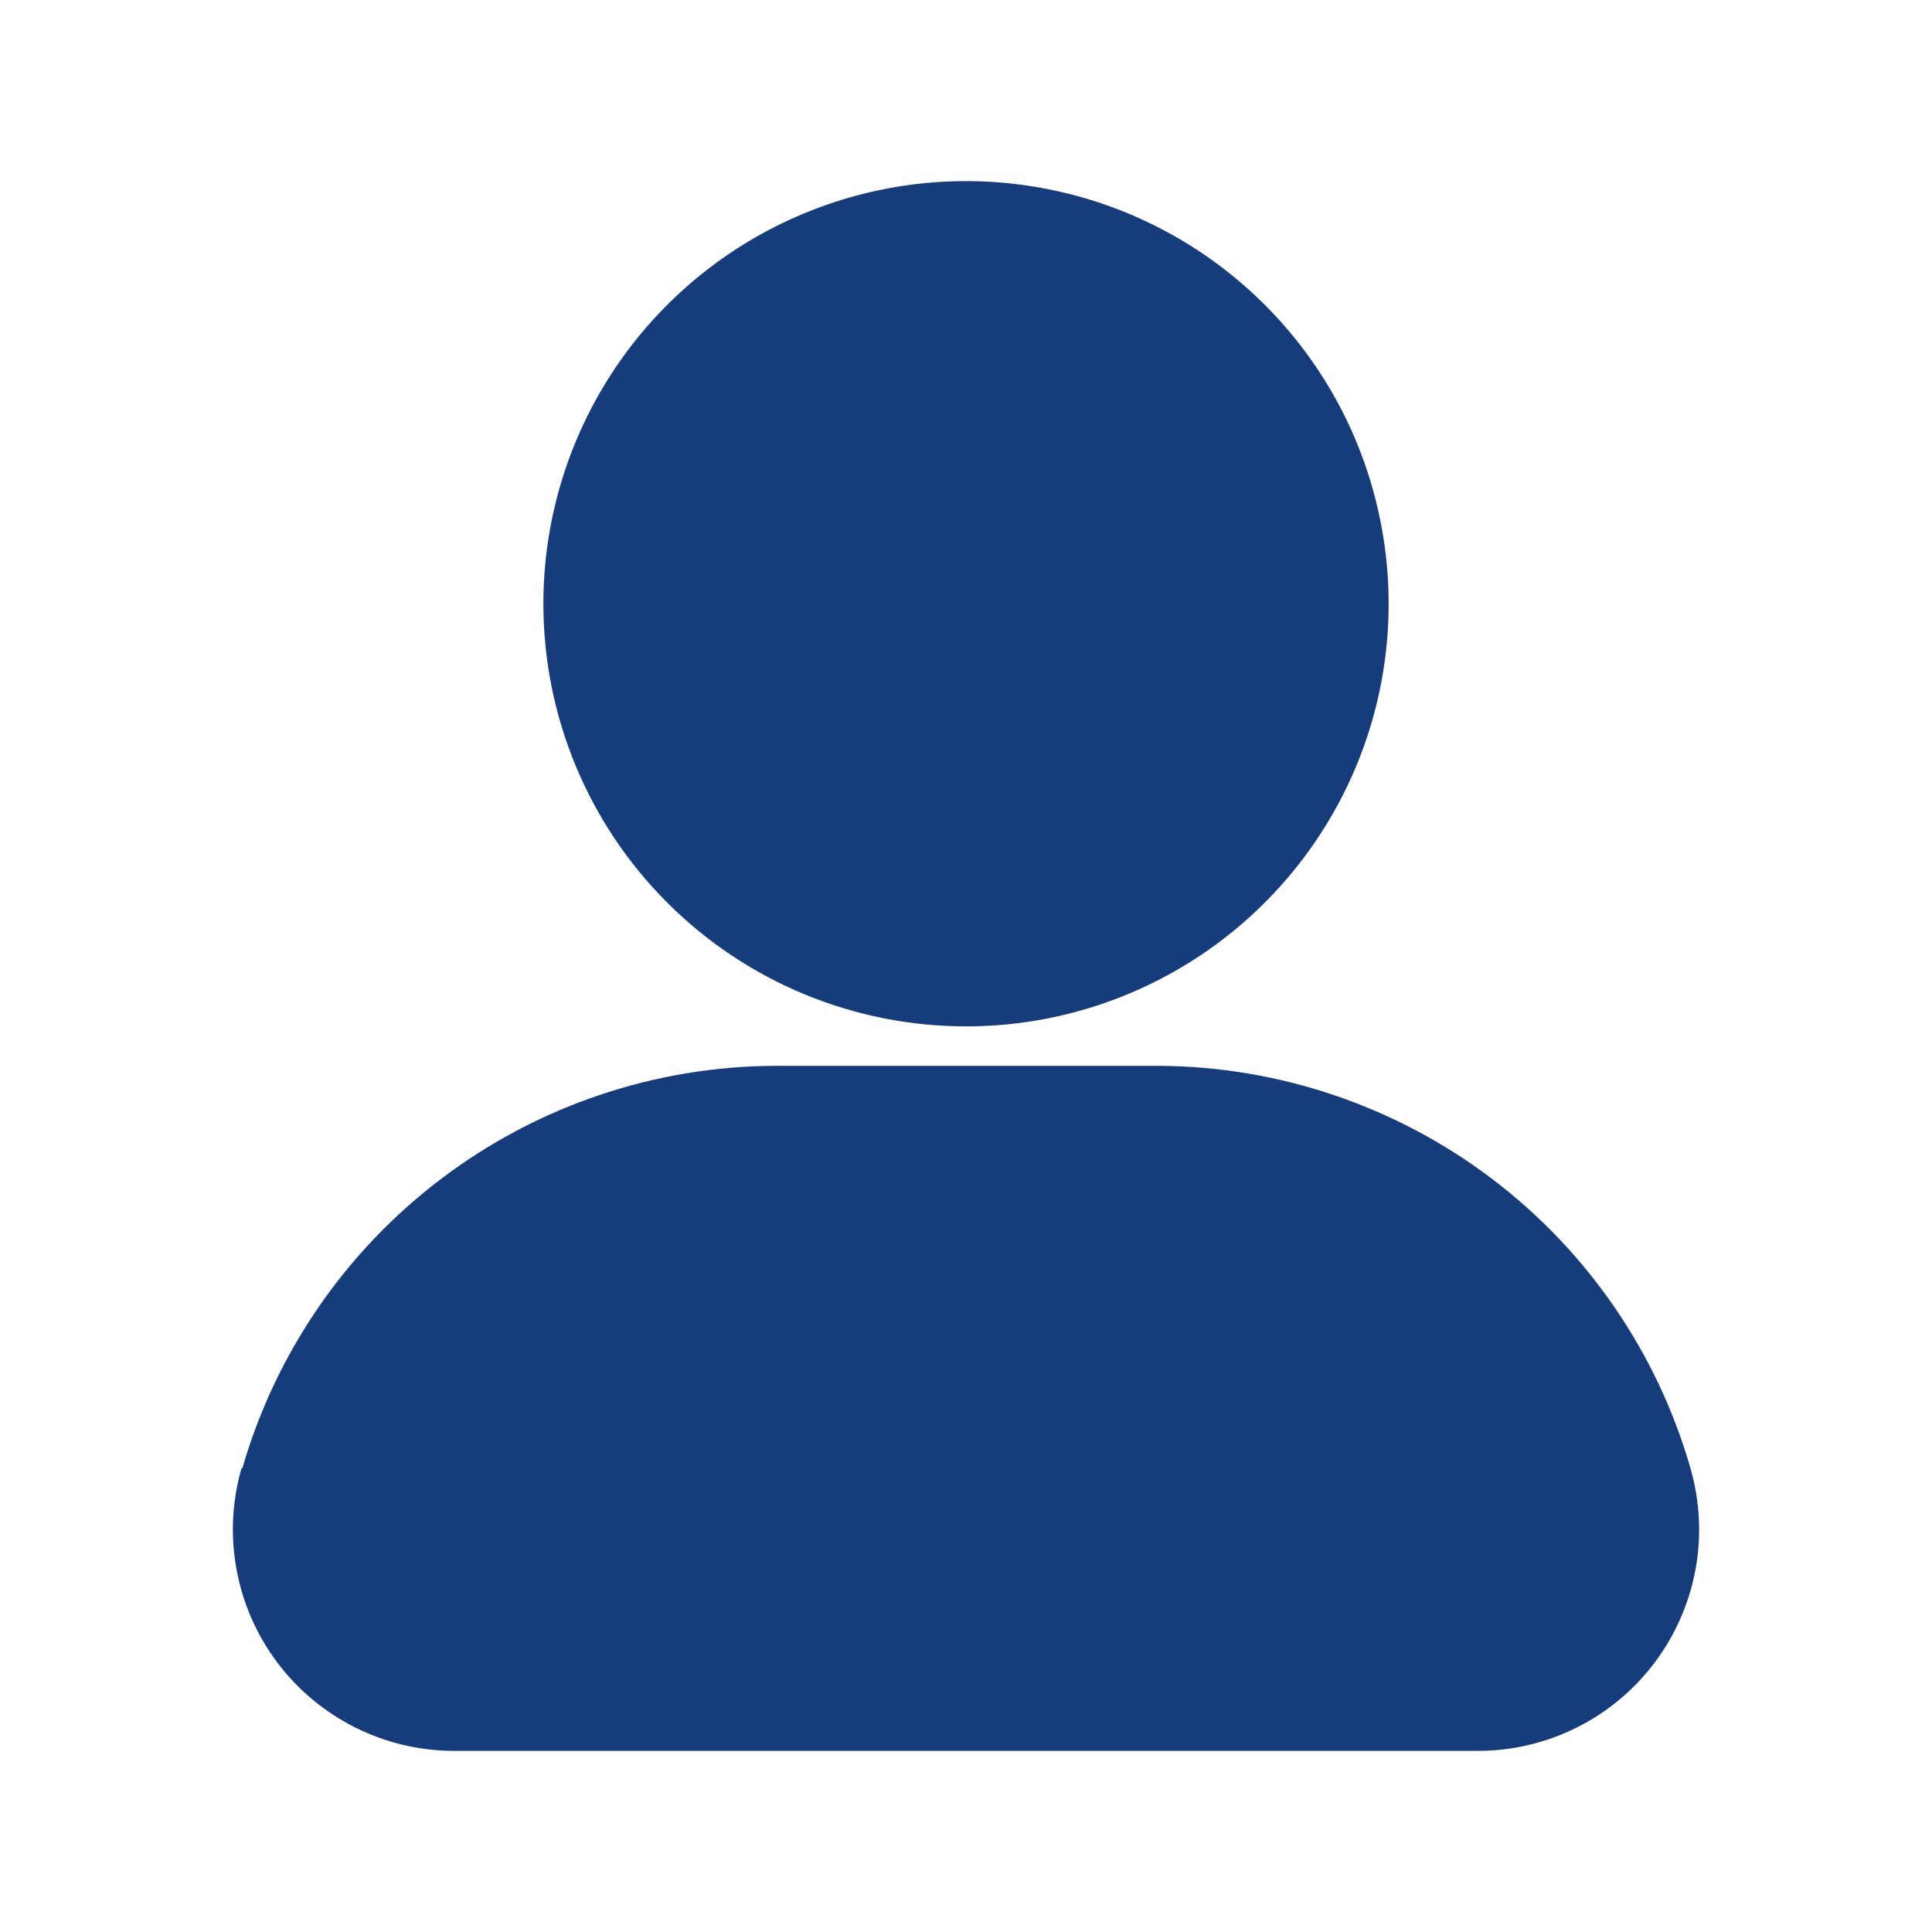 <svg width="24" height="24" viewBox="0 0 24 24" fill="none" xmlns="http://www.w3.org/2000/svg">
<path d="M6.75 7.5C6.75 6.462 7.058 5.447 7.635 4.583C8.212 3.72 9.032 3.047 9.991 2.65C10.95 2.252 12.006 2.148 13.024 2.351C14.043 2.553 14.978 3.053 15.713 3.788C16.447 4.522 16.947 5.457 17.149 6.476C17.352 7.494 17.248 8.55 16.851 9.509C16.453 10.468 15.78 11.288 14.917 11.865C14.054 12.442 13.039 12.75 12 12.75C10.608 12.75 9.272 12.197 8.288 11.212C7.303 10.228 6.75 8.892 6.75 7.5ZM21 18.24C20.587 16.804 19.72 15.54 18.528 14.639C17.336 13.738 15.884 13.247 14.39 13.24H9.62C8.126 13.248 6.675 13.74 5.484 14.641C4.292 15.542 3.425 16.805 3.01 18.24H3C2.882 18.649 2.861 19.08 2.939 19.499C3.016 19.918 3.189 20.313 3.445 20.653C3.701 20.993 4.033 21.27 4.414 21.46C4.794 21.65 5.214 21.75 5.64 21.75H18.34C18.768 21.753 19.19 21.656 19.573 21.467C19.957 21.278 20.291 21.002 20.549 20.661C20.807 20.32 20.982 19.924 21.061 19.504C21.139 19.084 21.118 18.651 21 18.24Z" fill="#173C7B"/>
</svg>
